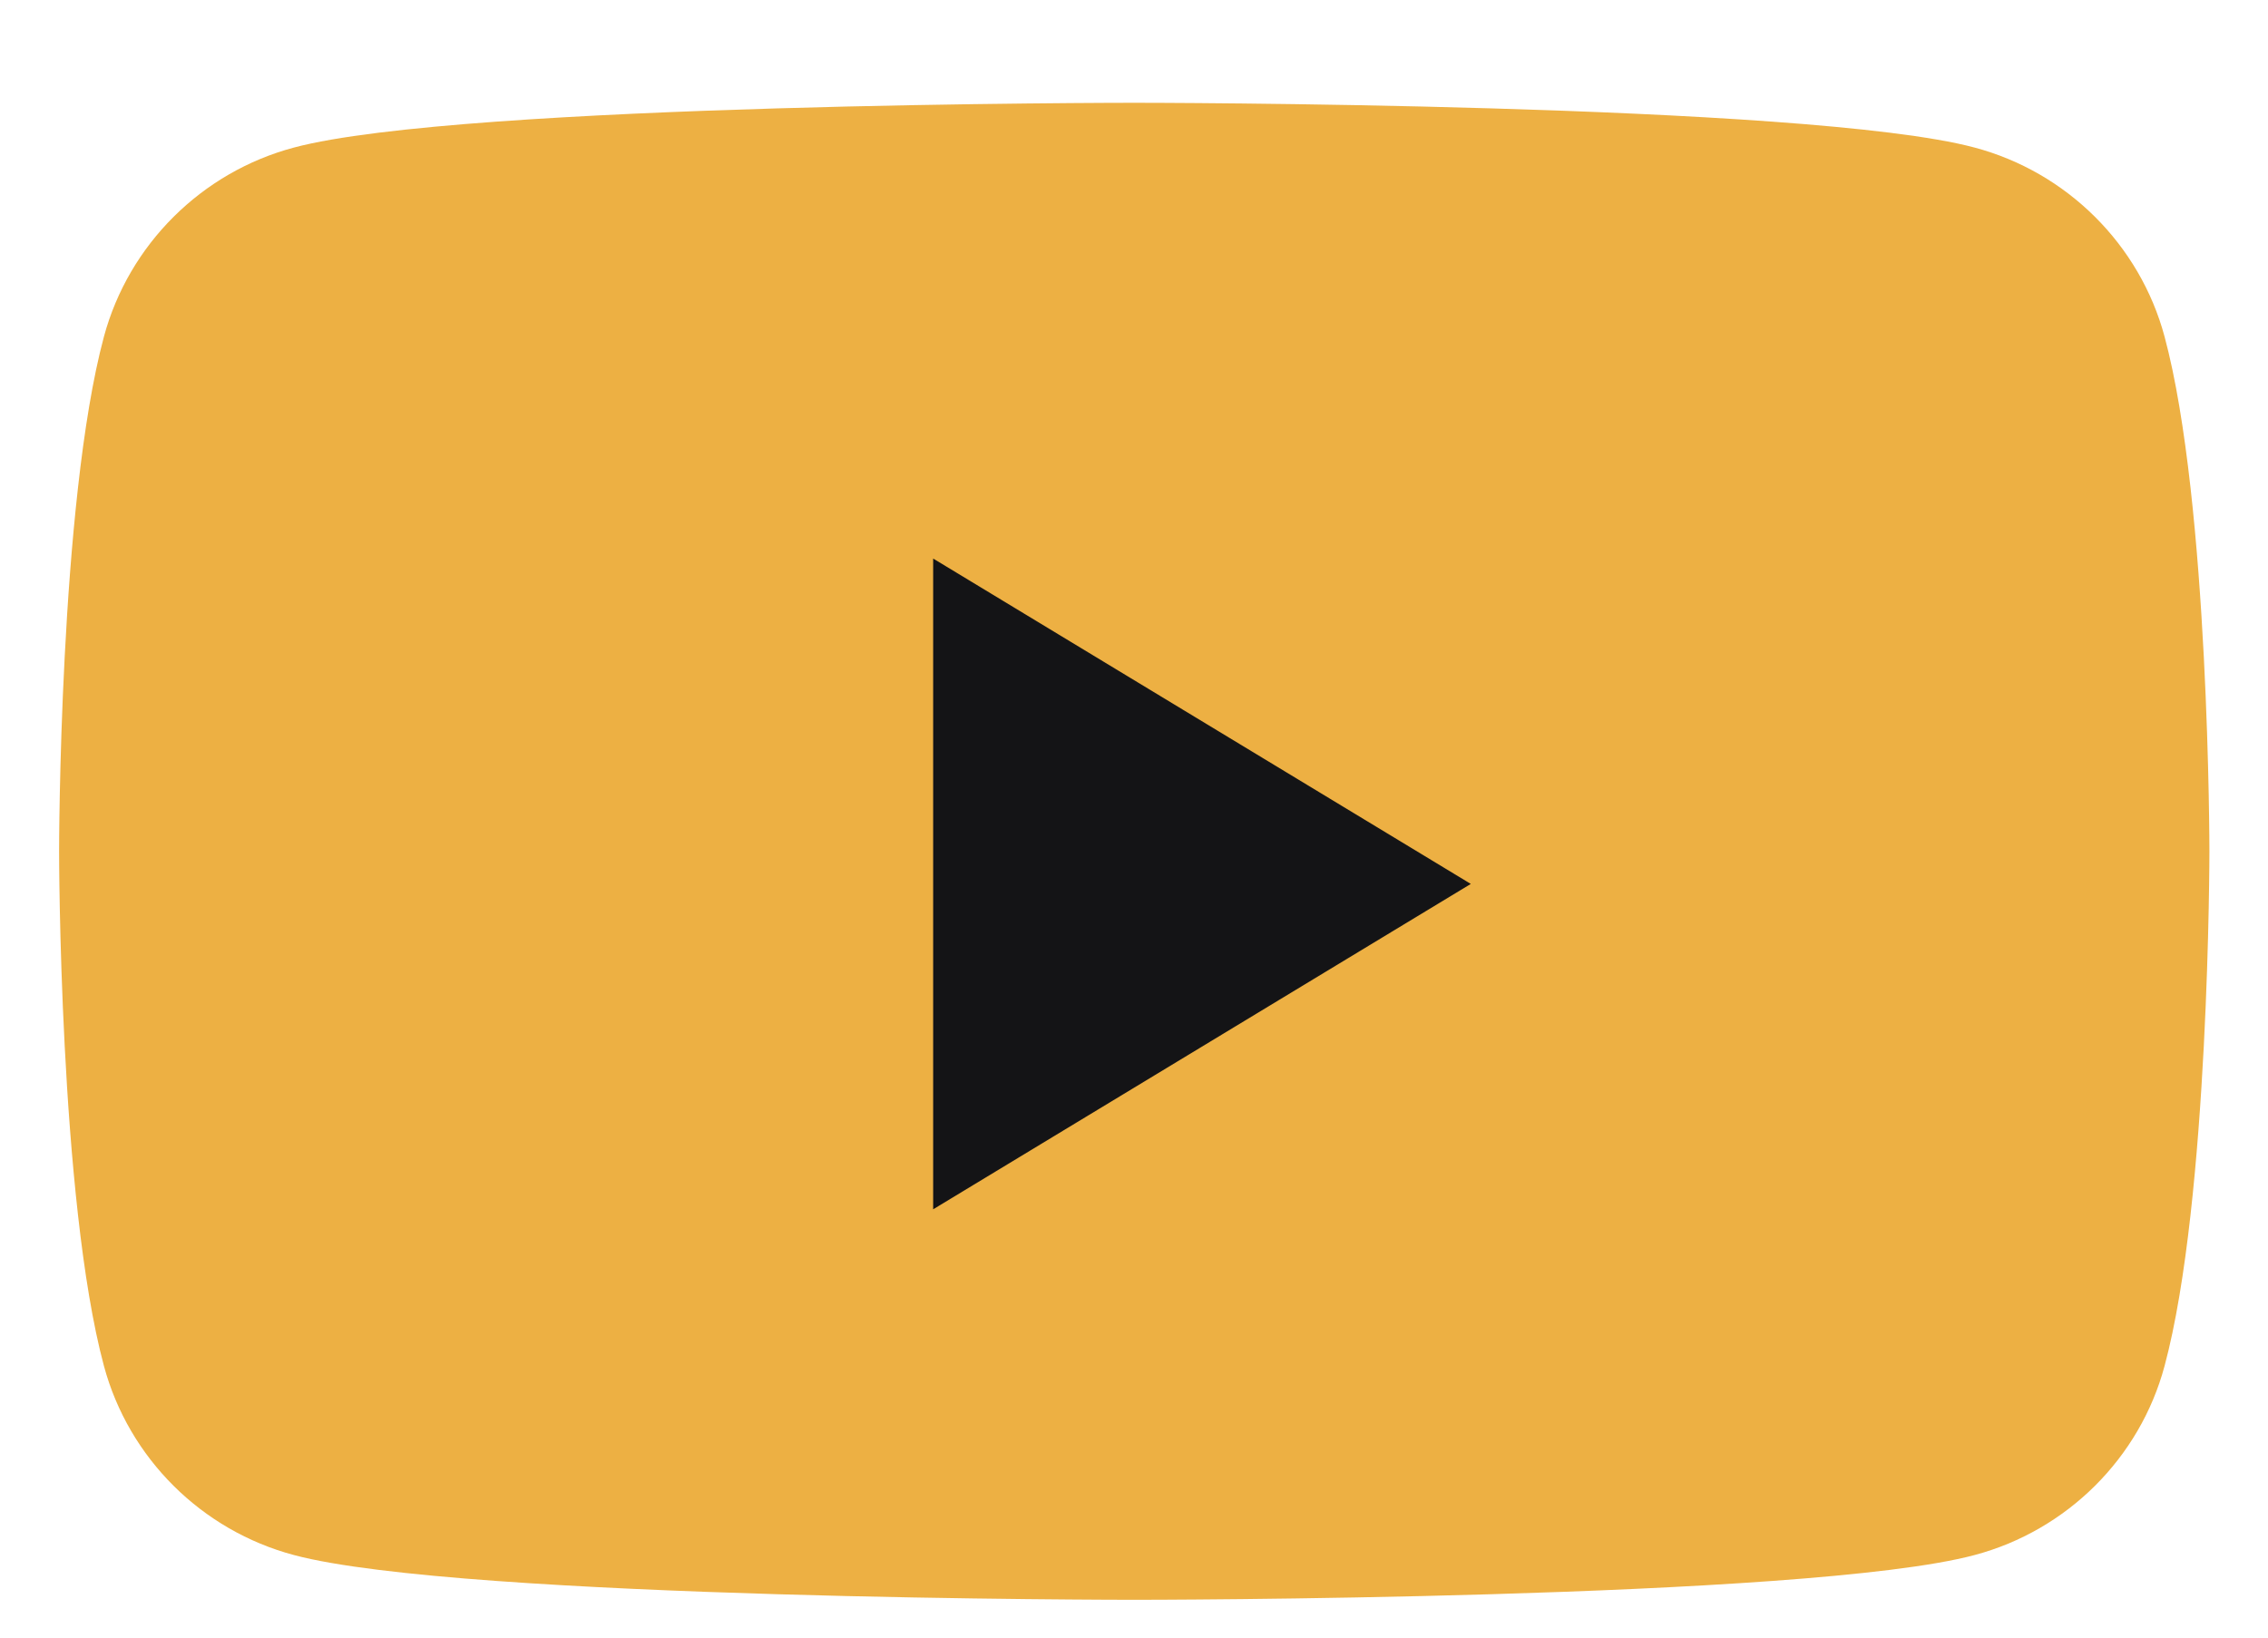 <svg width="18" height="13" viewBox="0 0 18 13" fill="none" xmlns="http://www.w3.org/2000/svg">
<path d="M17.179 2.672C16.983 1.942 16.404 1.366 15.67 1.171C14.339 0.816 9.002 0.816 9.002 0.816C9.002 0.816 3.665 0.816 2.334 1.171C1.6 1.366 1.022 1.942 0.825 2.672C0.469 3.996 0.469 6.758 0.469 6.758C0.469 6.758 0.469 9.52 0.825 10.844C1.022 11.575 1.6 12.15 2.334 12.345C3.665 12.7 9.002 12.7 9.002 12.7C9.002 12.7 14.339 12.7 15.67 12.345C16.404 12.15 16.983 11.575 17.179 10.844C17.535 9.52 17.535 6.758 17.535 6.758C17.535 6.758 17.535 3.996 17.179 2.672Z" fill="#EDB043"/>
<path d="M7.406 9.6V4.434L11.673 7.017L7.406 9.6Z" fill="#141416"/>
</svg>
